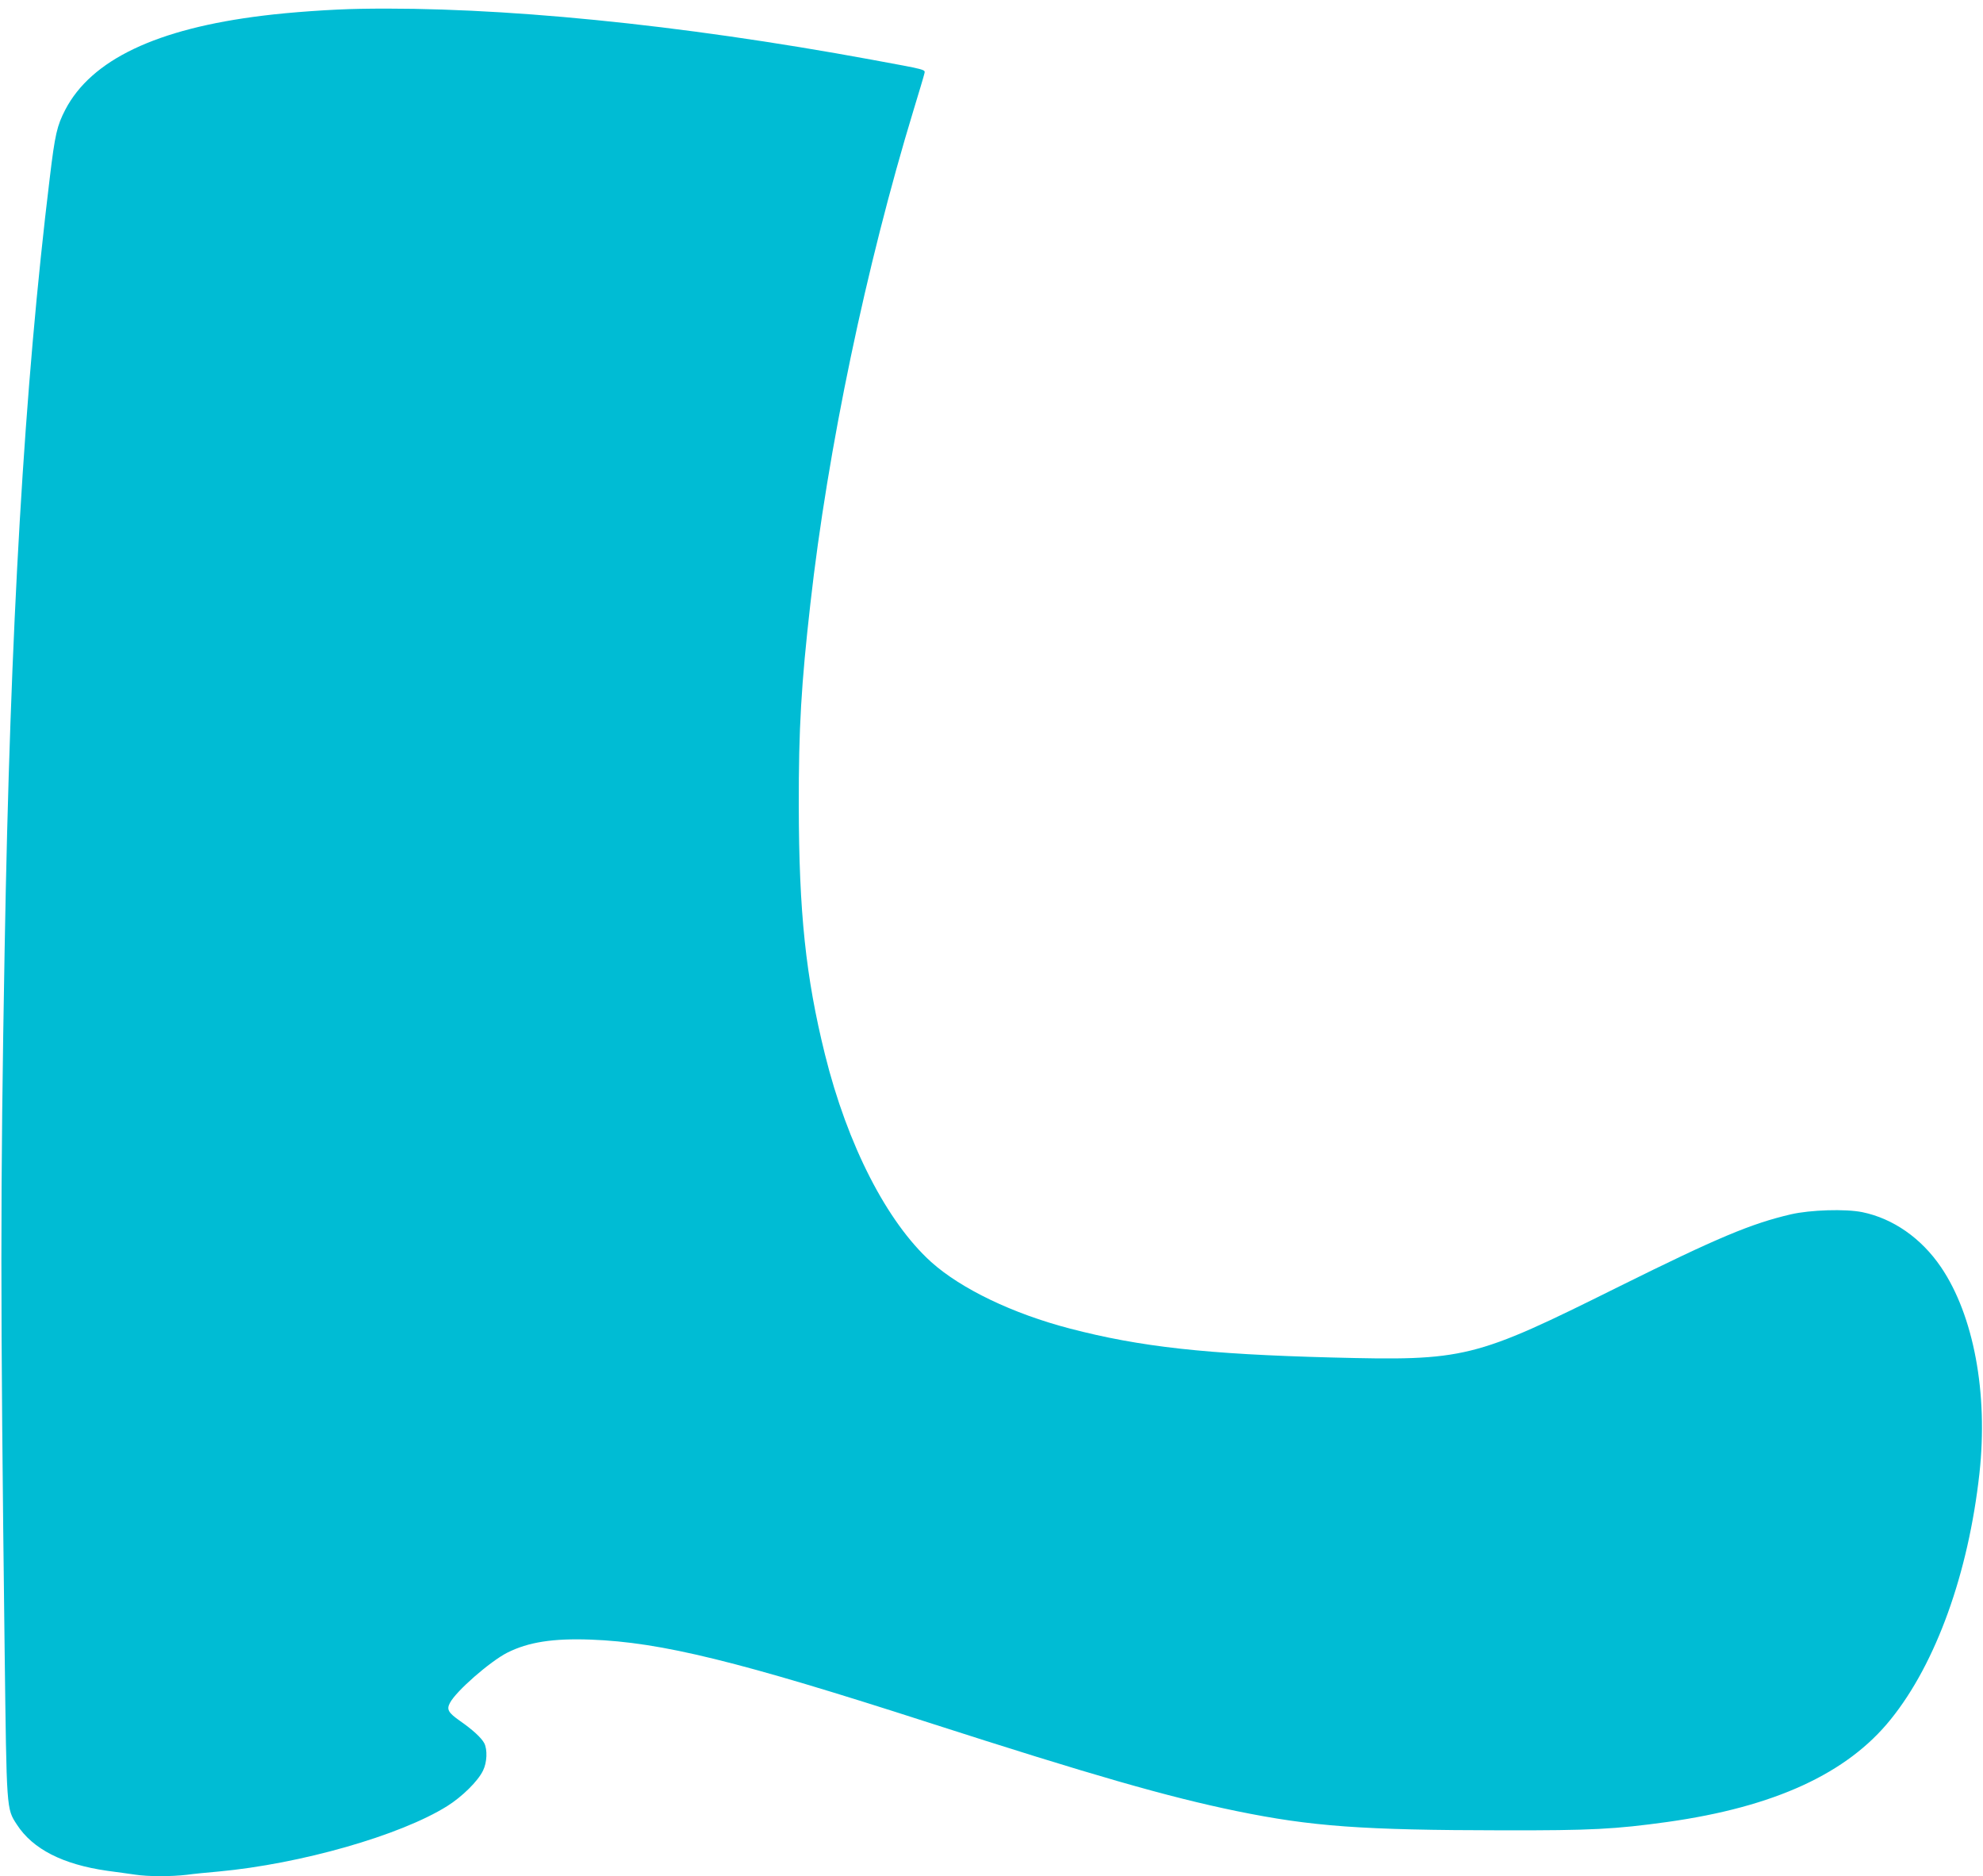 <?xml version="1.0" standalone="no"?>
<!DOCTYPE svg PUBLIC "-//W3C//DTD SVG 20010904//EN"
 "http://www.w3.org/TR/2001/REC-SVG-20010904/DTD/svg10.dtd">
<svg version="1.0" xmlns="http://www.w3.org/2000/svg"
 width="1280pt" height="1211pt" viewBox="0 0 1280 1211"
 preserveAspectRatio="xMidYMid meet">
<g transform="translate(0,1211) scale(0.1,-0.1)"
fill="#00bcd4" stroke="none">
<path d="M2325 12053 c-182 -3 -452 -22 -627 -44 -688 -84 -1109 -285 -1277
-608 -53 -103 -66 -157 -100 -441 -164 -1347 -255 -2897 -291 -4975 -28 -1585
-28 -2238 0 -4530 13 -1034 11 -1018 79 -1122 102 -158 296 -257 582 -298 63
-8 144 -20 181 -25 85 -13 232 -13 334 -1 43 6 135 15 204 21 531 49 1174 233
1476 422 96 60 200 162 232 230 26 52 29 135 8 176 -19 36 -76 88 -158 145
-75 53 -86 73 -64 115 39 76 259 268 371 325 136 68 294 93 538 84 456 -17
952 -139 2186 -537 1050 -338 1537 -478 1984 -570 484 -99 808 -123 1717 -124
574 -1 723 7 1063 54 691 97 1161 313 1442 663 292 362 501 943 572 1587 57
517 -37 1020 -248 1331 -127 187 -309 314 -508 355 -109 22 -335 15 -461 -14
-257 -60 -472 -150 -1109 -466 -941 -468 -991 -480 -1857 -458 -804 21 -1234
68 -1689 187 -368 96 -701 256 -894 429 -286 258 -541 755 -686 1340 -124 500
-168 918 -169 1606 -1 499 16 784 75 1304 112 998 360 2181 666 3186 36 118
68 225 70 236 6 26 16 23 -342 89 -1243 229 -2407 344 -3300 328z"/>
</g>
</svg>
